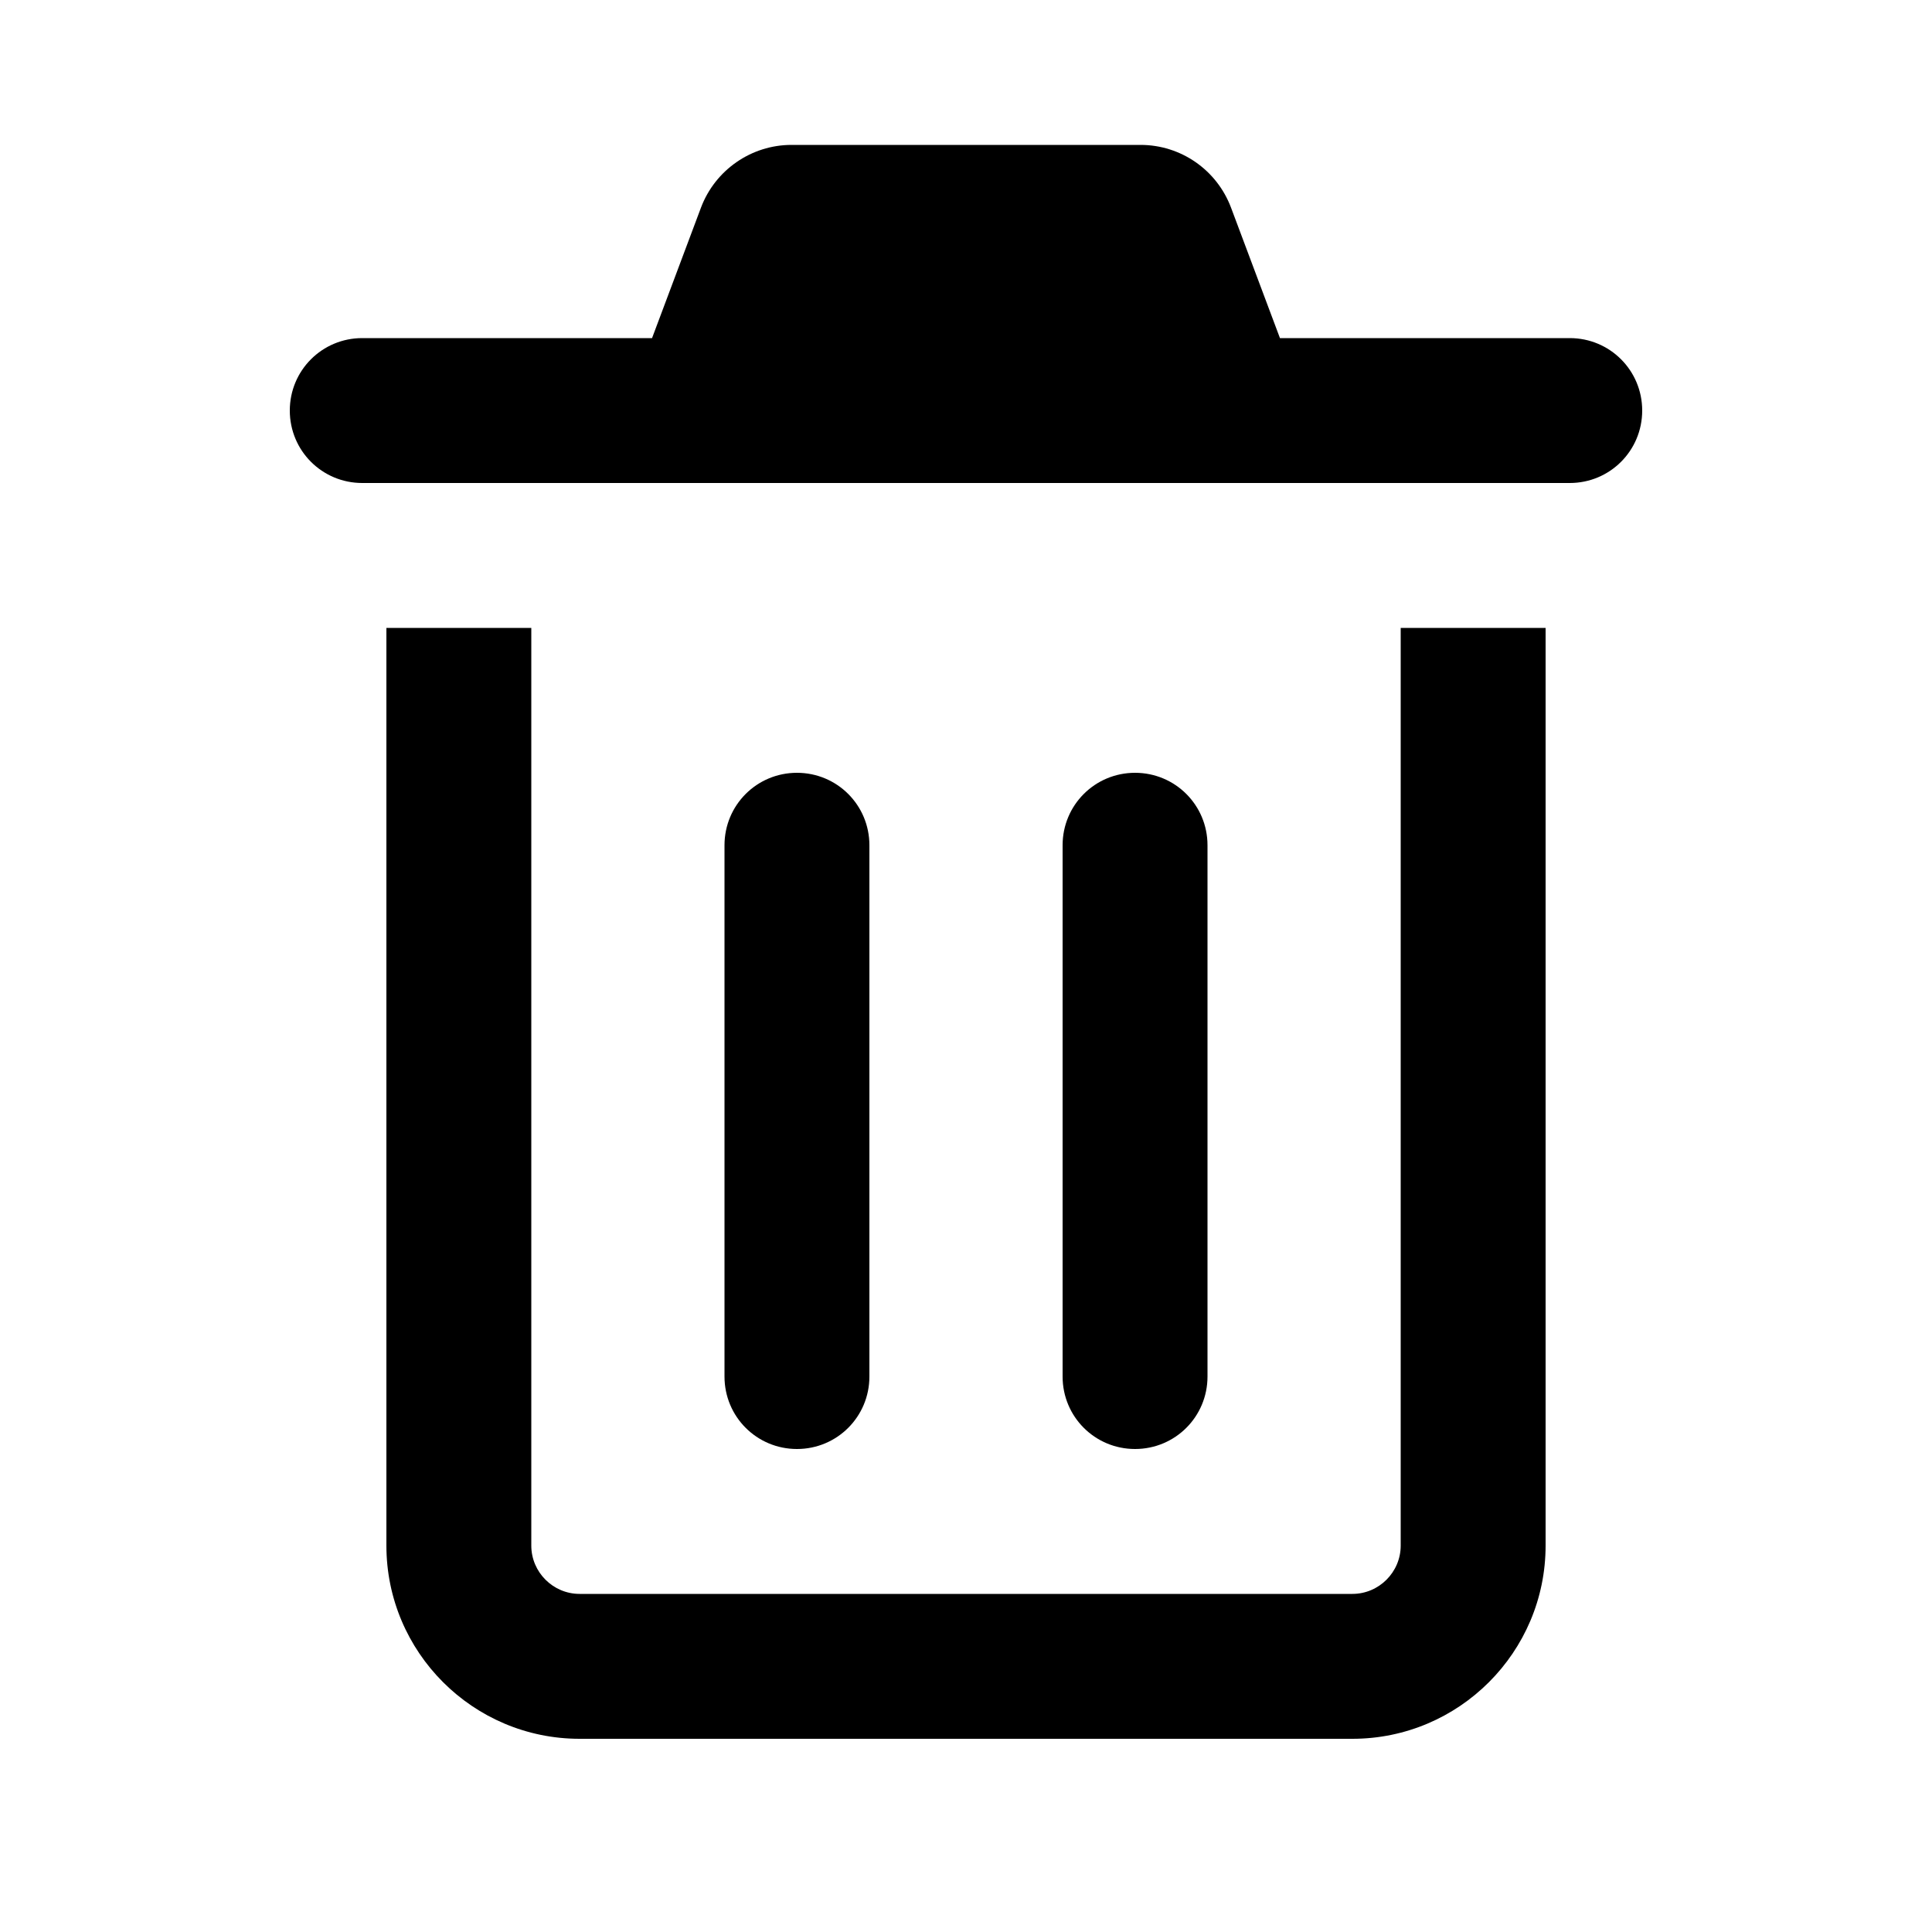 <svg xmlns="http://www.w3.org/2000/svg" viewBox="0 0 640 640"><!--! Font Awesome Pro 7.1.0 by @fontawesome - https://fontawesome.com License - https://fontawesome.com/license (Commercial License) Copyright 2025 Fonticons, Inc. --><path fill="currentColor" d="M262.2 48C248.9 48 236.9 56.3 232.2 68.8L216 112L120 112C106.7 112 96 122.7 96 136C96 149.3 106.7 160 120 160L520 160C533.3 160 544 149.3 544 136C544 122.7 533.3 112 520 112L424 112L407.8 68.8C403.1 56.3 391.2 48 377.8 48L262.2 48zM128 208L128 512C128 547.3 156.7 576 192 576L448 576C483.3 576 512 547.3 512 512L512 208L464 208L464 512C464 520.8 456.8 528 448 528L192 528C183.2 528 176 520.8 176 512L176 208L128 208zM288 280C288 266.7 277.3 256 264 256C250.7 256 240 266.7 240 280L240 456C240 469.3 250.7 480 264 480C277.3 480 288 469.3 288 456L288 280zM400 280C400 266.7 389.3 256 376 256C362.7 256 352 266.7 352 280L352 456C352 469.3 362.7 480 376 480C389.3 480 400 469.3 400 456L400 280z"/></svg>